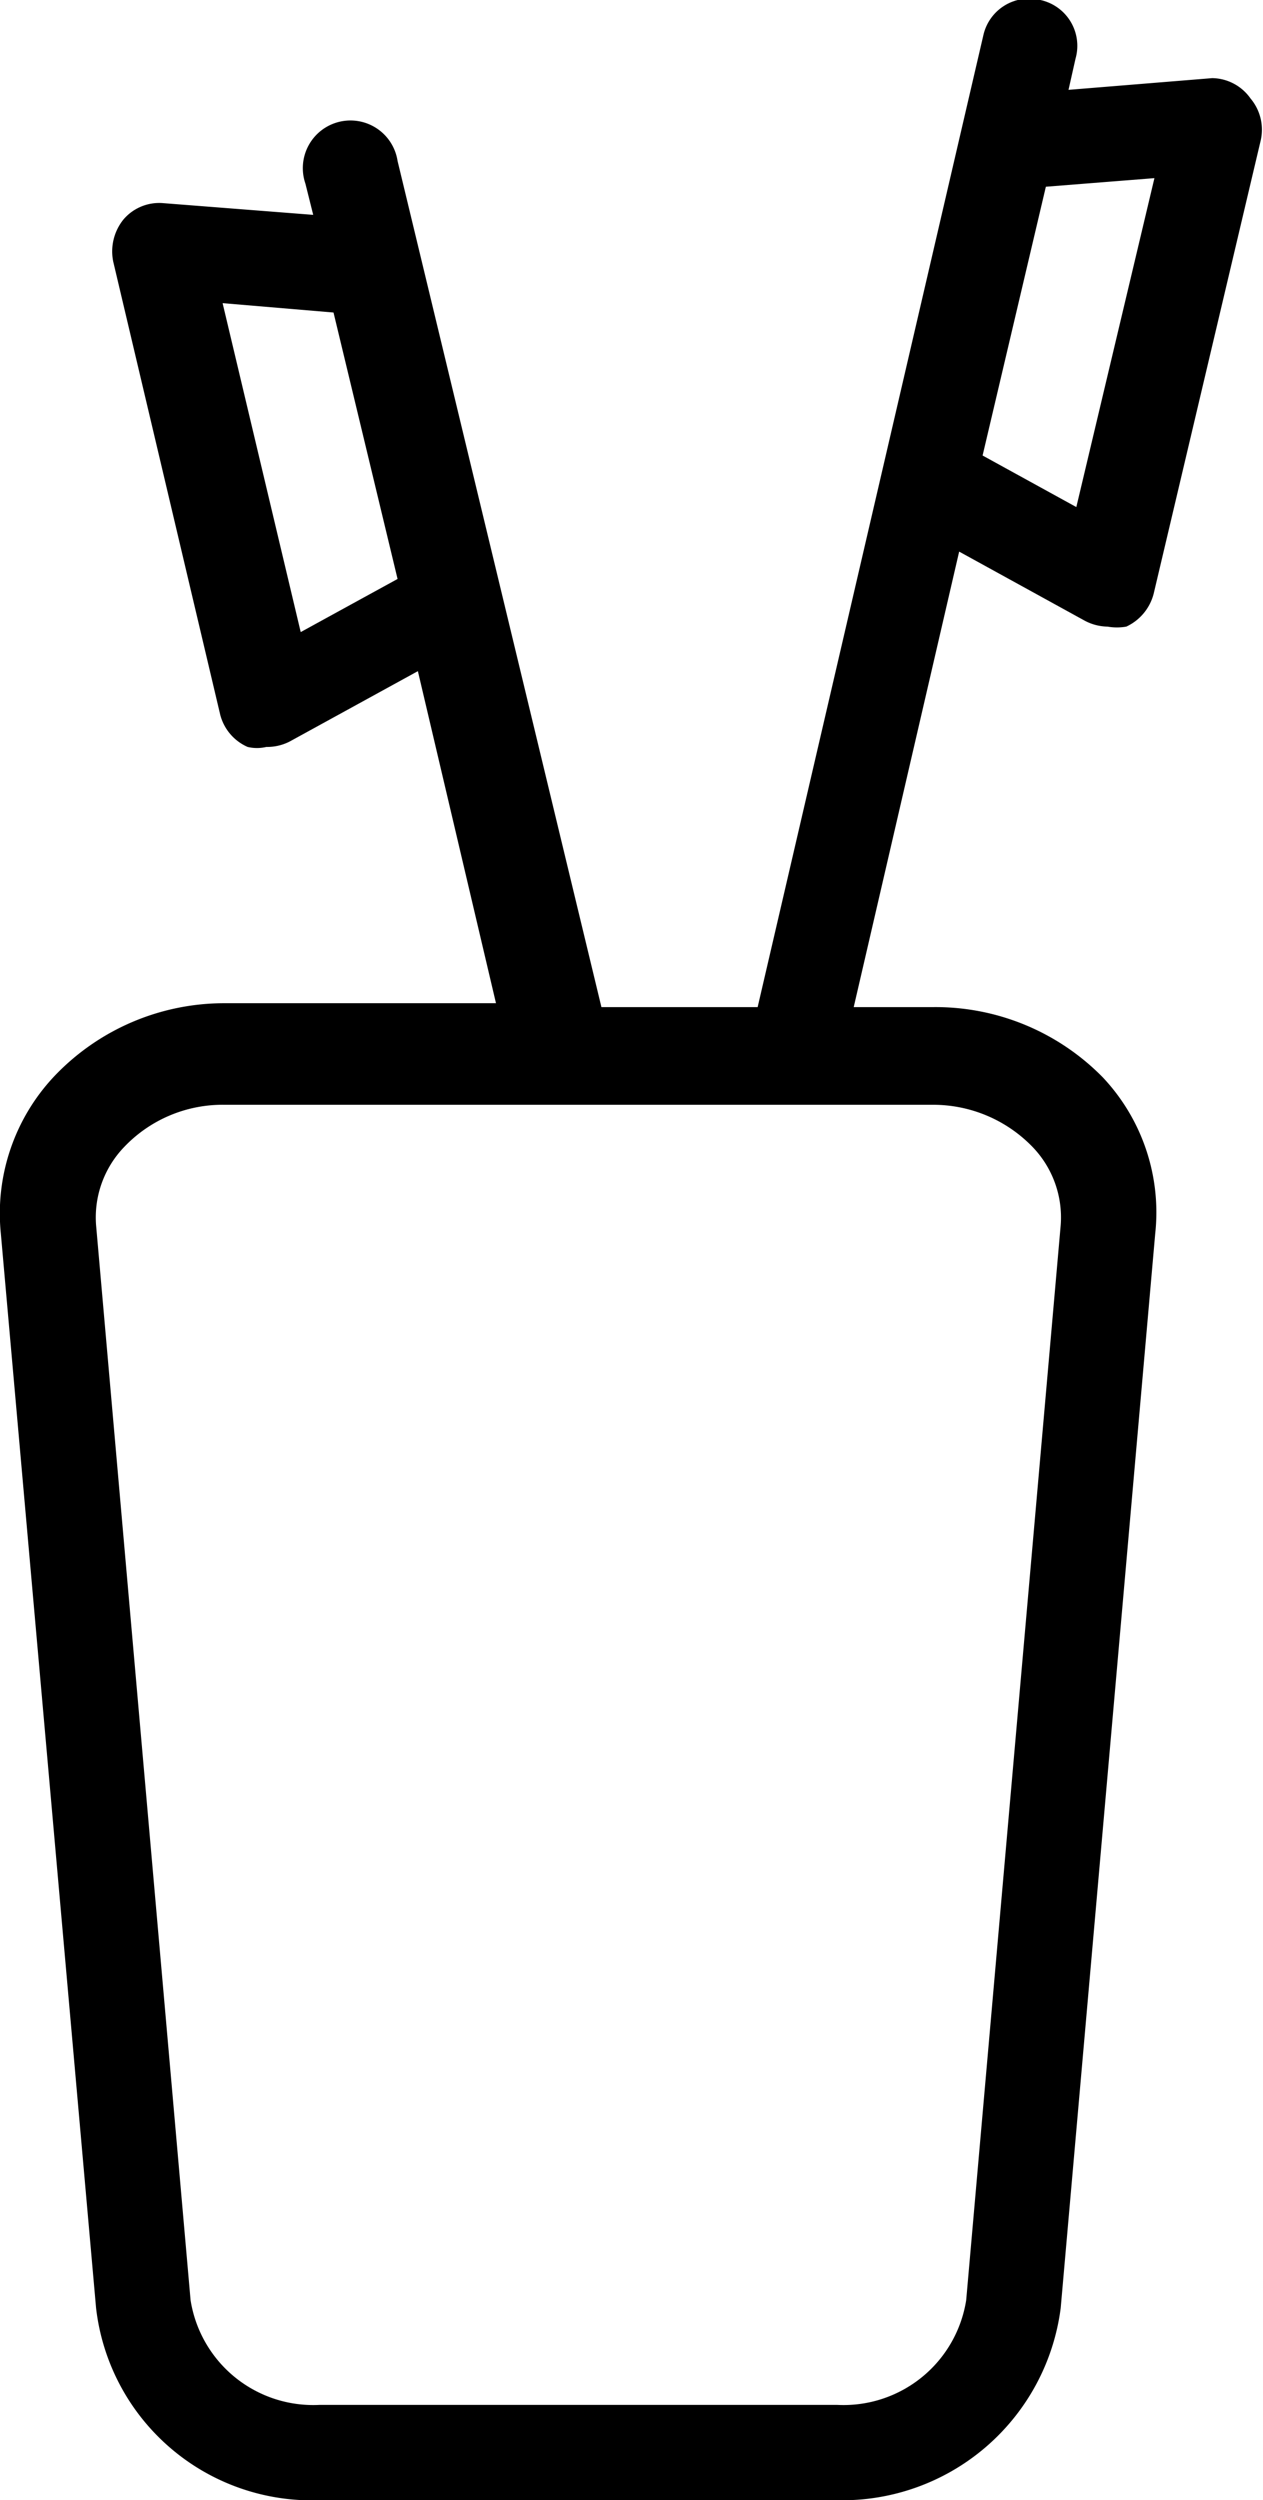 <svg id="Livello_1" data-name="Livello 1" xmlns="http://www.w3.org/2000/svg" viewBox="0 0 16.17 32"><path d="M19.84,12.89h-1l1.35-5.83,1.6.88a.64.64,0,0,0,.3.08.69.69,0,0,0,.24,0,.64.64,0,0,0,.35-.42l1.37-5.8a.62.62,0,0,0-.13-.54A.61.61,0,0,0,23.43,1l-1.84.15.09-.4A.6.6,0,0,0,21.23,0a.6.6,0,0,0-.73.45L17.61,12.89h-2L13,2.06a.61.61,0,1,0-1.18.29l.1.4L10,2.6a.6.6,0,0,0-.51.21.65.65,0,0,0-.13.54l1.37,5.8a.62.62,0,0,0,.35.41.52.52,0,0,0,.24,0,.63.63,0,0,0,.3-.07l1.64-.9,1,4.25H10.79a3,3,0,0,0-2.19.94,2.56,2.56,0,0,0-.68,2L9.14,29.54A2.78,2.78,0,0,0,12,32h6.63a2.82,2.82,0,0,0,2.86-2.46L22.7,15.79a2.52,2.52,0,0,0-.67-2A3,3,0,0,0,19.84,12.89ZM21.3,2.39l1.39-.11-1,4.21-1.2-.66Zm-9.54,5.7-1-4.21L12.18,4,13,7.41Zm8.52,21.35a1.59,1.59,0,0,1-1.65,1.34H12a1.59,1.59,0,0,1-1.65-1.34L9.14,15.68a1.3,1.3,0,0,1,.36-1,1.74,1.74,0,0,1,1.29-.54h9.05a1.77,1.77,0,0,1,1.29.54,1.3,1.3,0,0,1,.36,1Z" transform="translate(-7.91)"/></svg>